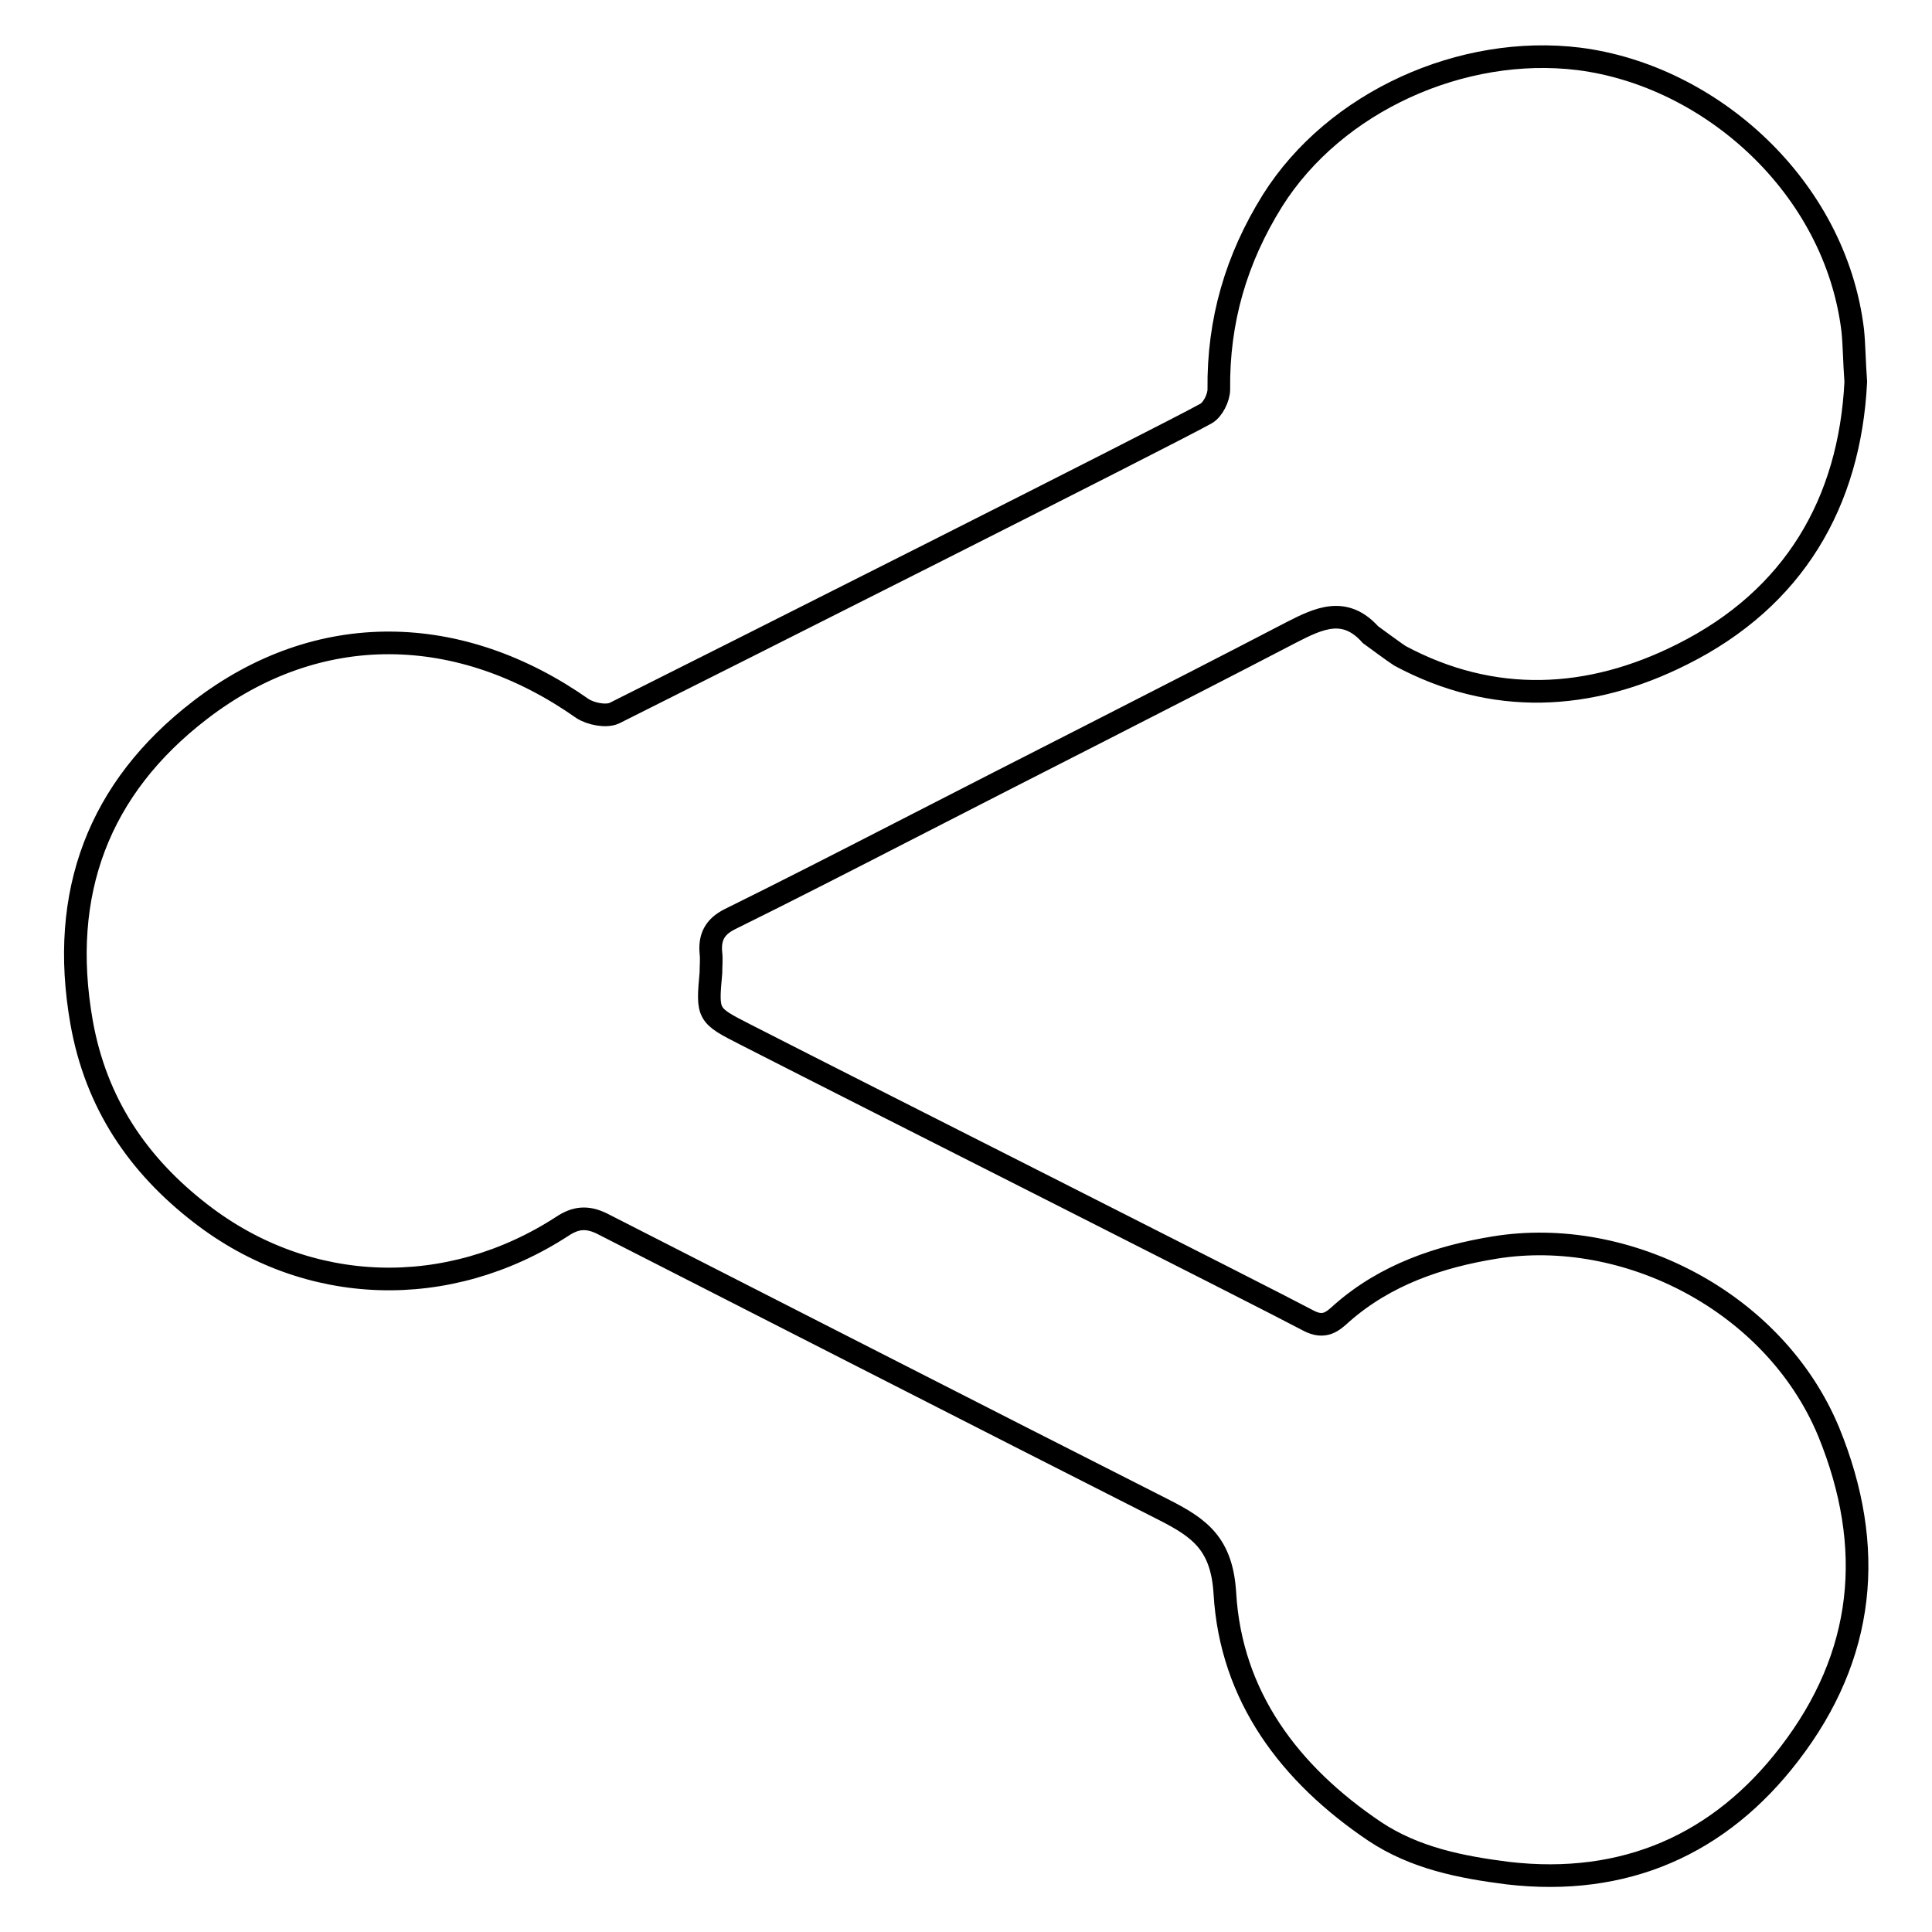 <?xml version="1.0" encoding="utf-8"?>
<!-- Svg Vector Icons : http://www.onlinewebfonts.com/icon -->
<!DOCTYPE svg PUBLIC "-//W3C//DTD SVG 1.1//EN" "http://www.w3.org/Graphics/SVG/1.1/DTD/svg11.dtd">
<svg version="1.1" xmlns="http://www.w3.org/2000/svg" xmlns:xlink="http://www.w3.org/1999/xlink" x="0px" y="0px" viewBox="0 0 256 256" enable-background="new 0 0 256 256" xml:space="preserve">
<g><g><path stroke-width="3" fill-opacity="0" stroke="#000000"  d="M94.2,126.3c-0.2-2.1,0.5-3.5,2.5-4.5c7.7-3.8,15.3-7.7,22.9-11.6c16.9-8.7,34.6-17.6,51.5-26.4c3.7-1.9,7.1-3.5,10.5,0.3c0,0,3.4,2.5,3.9,2.8c12.3,6.6,25.1,6,37.4-0.2c14.8-7.4,22.2-20.1,23-36.1c-0.2-2.7-0.2-4.8-0.4-6.8c-2.3-19.1-18.9-33.8-36.3-36c-15.4-1.9-32.3,5.6-40.6,18.8c-4.8,7.7-7.2,15.9-7.1,25c0,1.1-0.8,2.7-1.7,3.2c-5,2.8-65.6,33.3-78.4,39.7c-1.1,0.5-3.1,0.1-4.2-0.6C61,82.5,42.2,82,26.5,94.1c-13.4,10.3-18.7,24.2-15.7,41.3c1.9,10.8,7.5,19,15.8,25.4c14.2,11,32.8,11.5,47.9,1.7c1.8-1.2,3.3-1.3,5.2-0.4c6.5,3.3,56.2,28.7,74.6,38c4.7,2.4,7.6,4.5,8,11c0.8,13.7,8.6,24,19.9,31.6c5.3,3.5,11.3,4.7,17.6,5.5c15.5,1.8,28.1-3.8,37.3-15.8c10-13,11.5-27.3,5.2-42.7c-7.2-17.3-26.9-27.2-44.2-24.4c-7.4,1.2-14.5,3.6-20.3,8.7c-1.2,1.1-2.3,2.1-4.4,1c-6-3.2-55.8-28.3-74.6-37.9c-5.1-2.6-5.1-2.6-4.6-8.2C94.2,128,94.3,127.1,94.2,126.3L94.2,126.3z"/></g></g>
</svg>